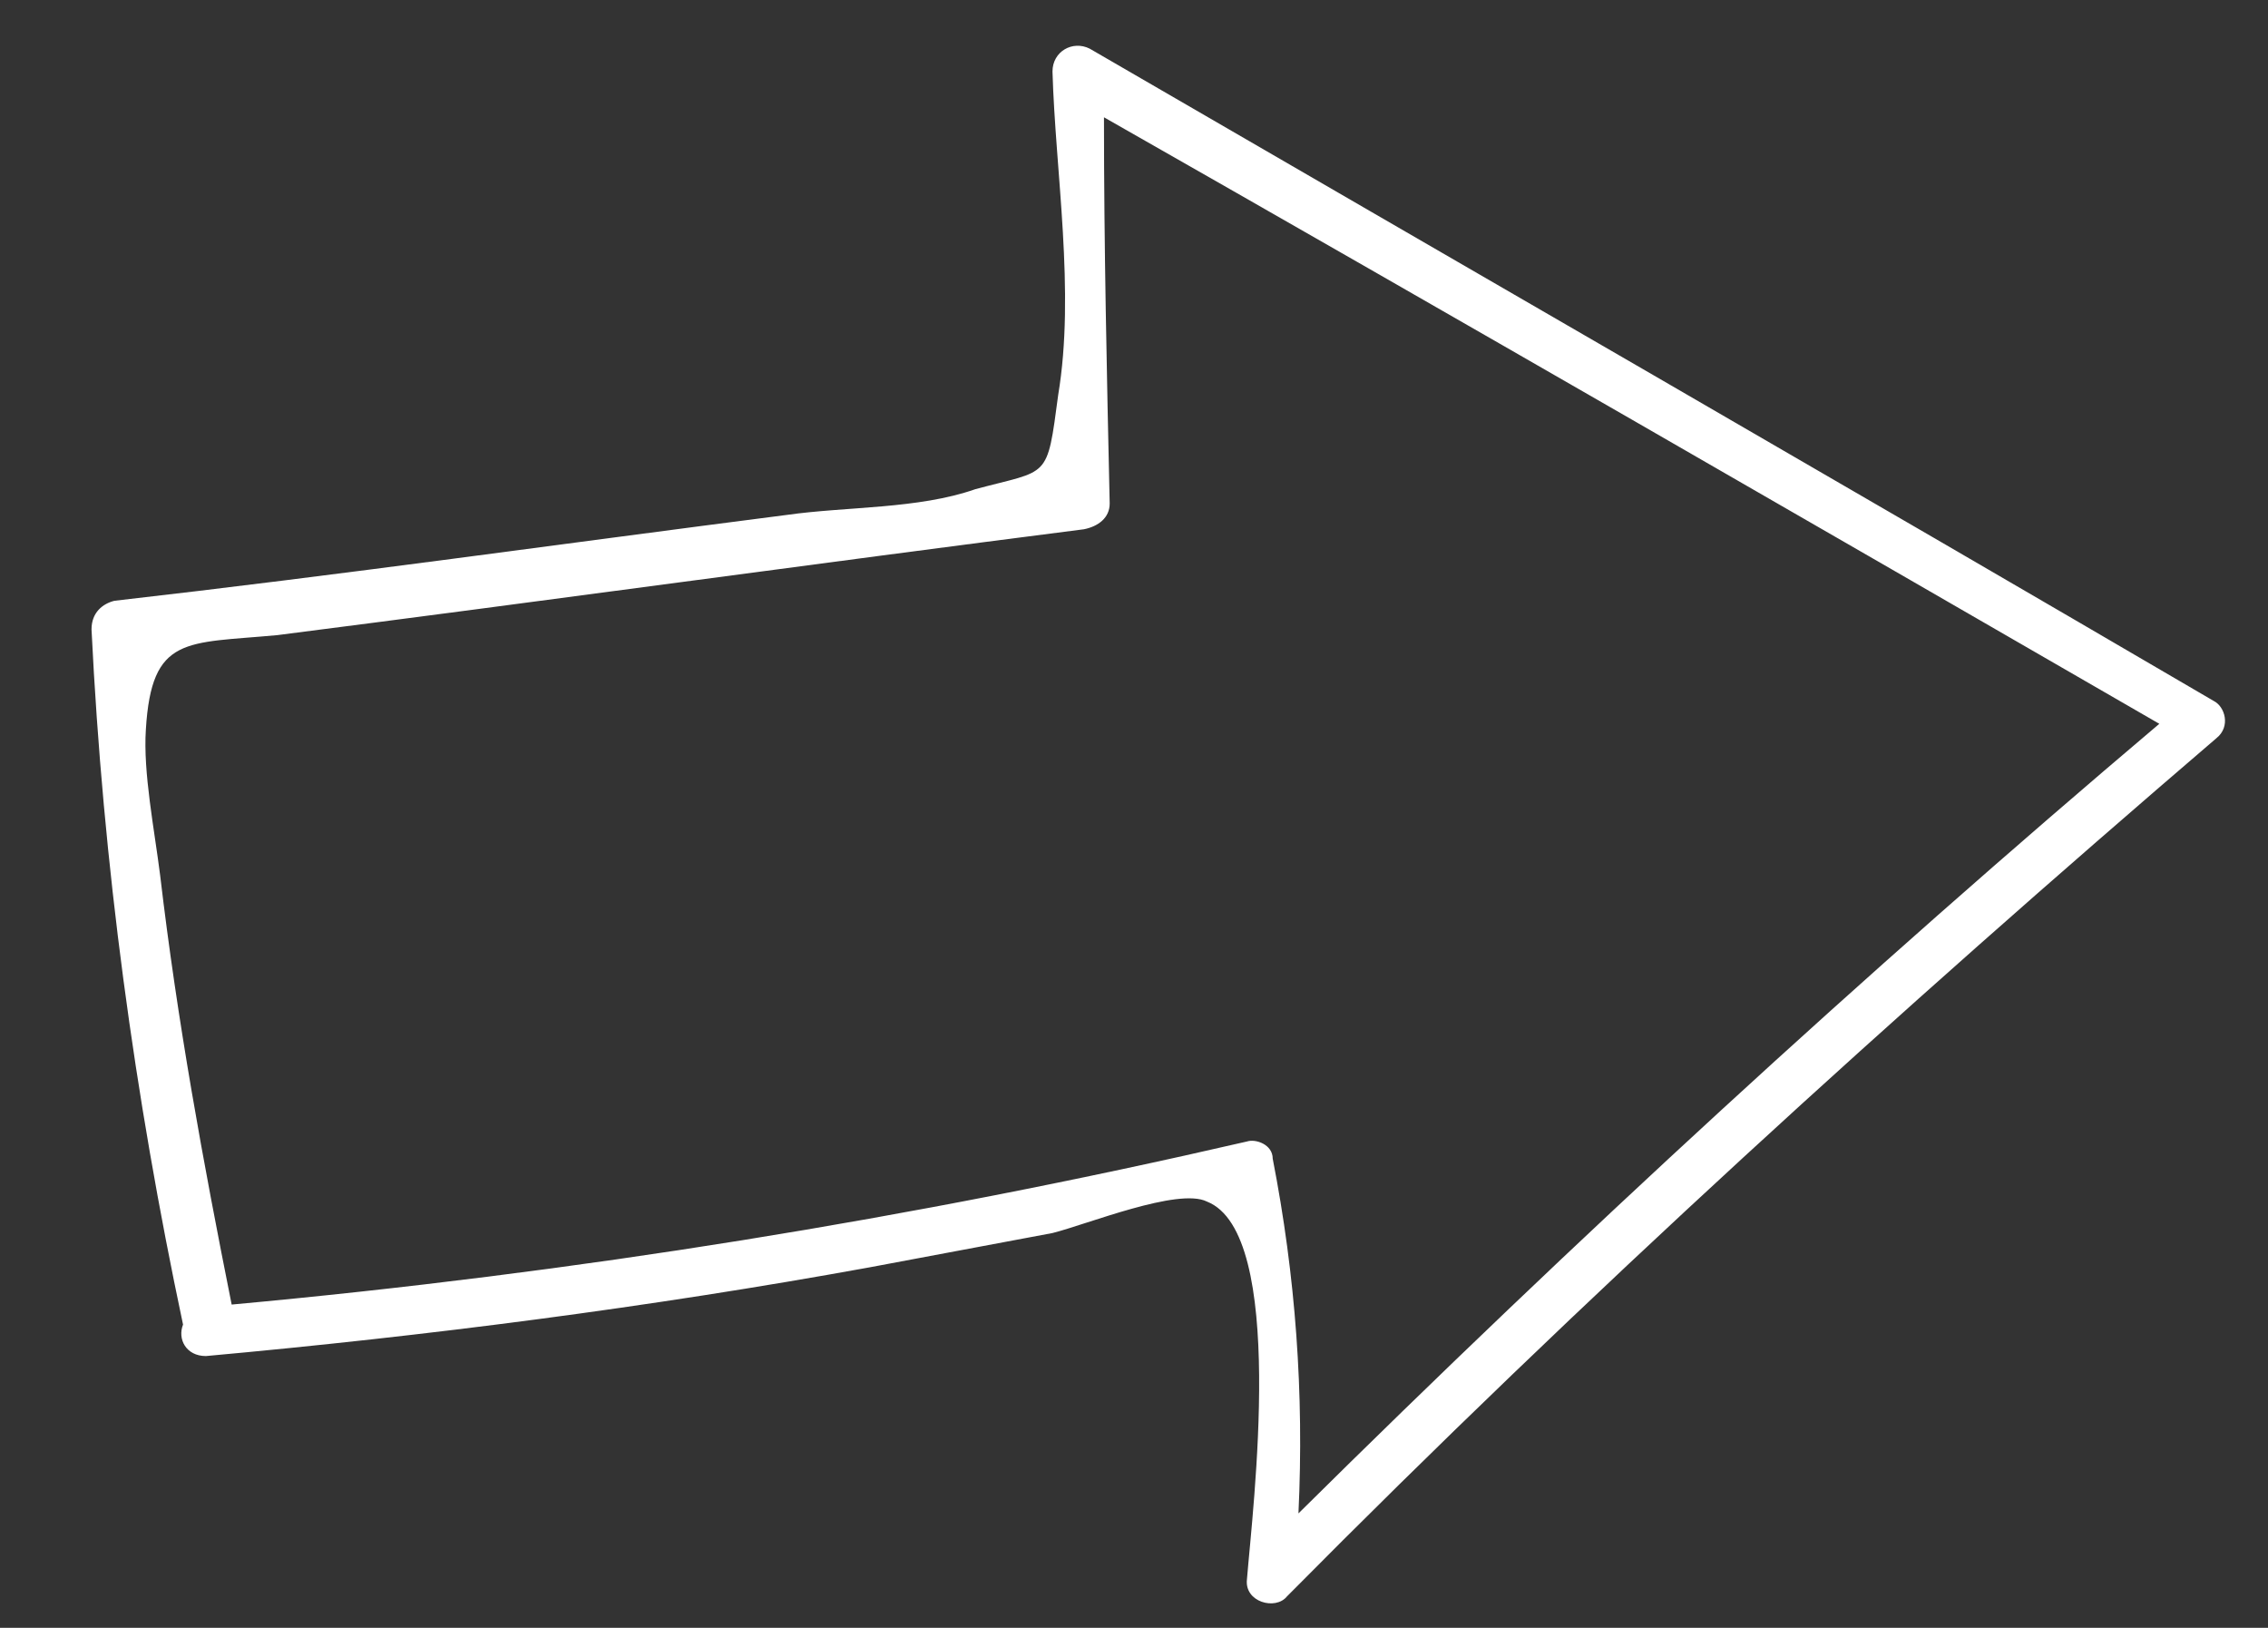 <?xml version="1.0" encoding="utf-8"?>
<!-- Generator: Adobe Illustrator 27.9.0, SVG Export Plug-In . SVG Version: 6.00 Build 0)  -->
<svg version="1.1" id="Ebene_1" xmlns="http://www.w3.org/2000/svg" xmlns:xlink="http://www.w3.org/1999/xlink" x="0px" y="0px"
	 viewBox="0 0 79.3 56.9" style="enable-background:new 0 0 79.3 56.9;" xml:space="preserve">
<rect x="0" y="0" width="79.3" height="56.9" fill="#333333" stroke="none"/>
<style type="text/css">
	.st0{fill:#FFFFFF;}
</style>
<path class="st0" d="M77.4,24.5C64.4,16.9,51.2,9.3,38.1,1.7c-0.6-0.3-1.3,0.1-1.3,0.8c0.1,3.5,0.8,7.7,0.2,11.3
	c-0.4,3-0.3,2.6-2.9,3.3c-2,0.7-4.5,0.6-6.6,0.9C19.7,19,11.9,20.1,4,21c-0.4,0.1-0.8,0.4-0.8,1c0.4,8.2,1.5,16.3,3.2,24.3l0,0
	c-0.2,0.5,0.1,1.1,0.8,1.1c7.7-0.7,15.5-1.7,23.2-3.1c2.1-0.4,4.3-0.8,6.4-1.2c1.2-0.3,4.4-1.6,5.4-1.1c2.8,1.1,1.6,10.7,1.4,13.2
	c-0.1,0.8,1,1.1,1.4,0.6c10.4-10.5,21.3-20.4,32.5-30C78,25.4,77.8,24.7,77.4,24.5z M43.6,39.9c-11.7,2.7-23.5,4.6-35.5,5.7
	c-1-5-1.9-9.9-2.5-15C5.4,29,5,27,5.1,25.5c0.2-3.3,1.4-3,4.6-3.3c9.4-1.2,18.8-2.5,28.2-3.7c0.5-0.1,0.9-0.4,0.9-0.9
	c-0.1-4.5-0.2-9-0.2-13.5c12.3,7,24.6,14.1,36.9,21.2c-10.4,8.8-20.4,18-30.1,27.6c0.2-4.2-0.1-8.3-0.9-12.4
	C44.5,40,43.9,39.8,43.6,39.9z"/>
</svg>
